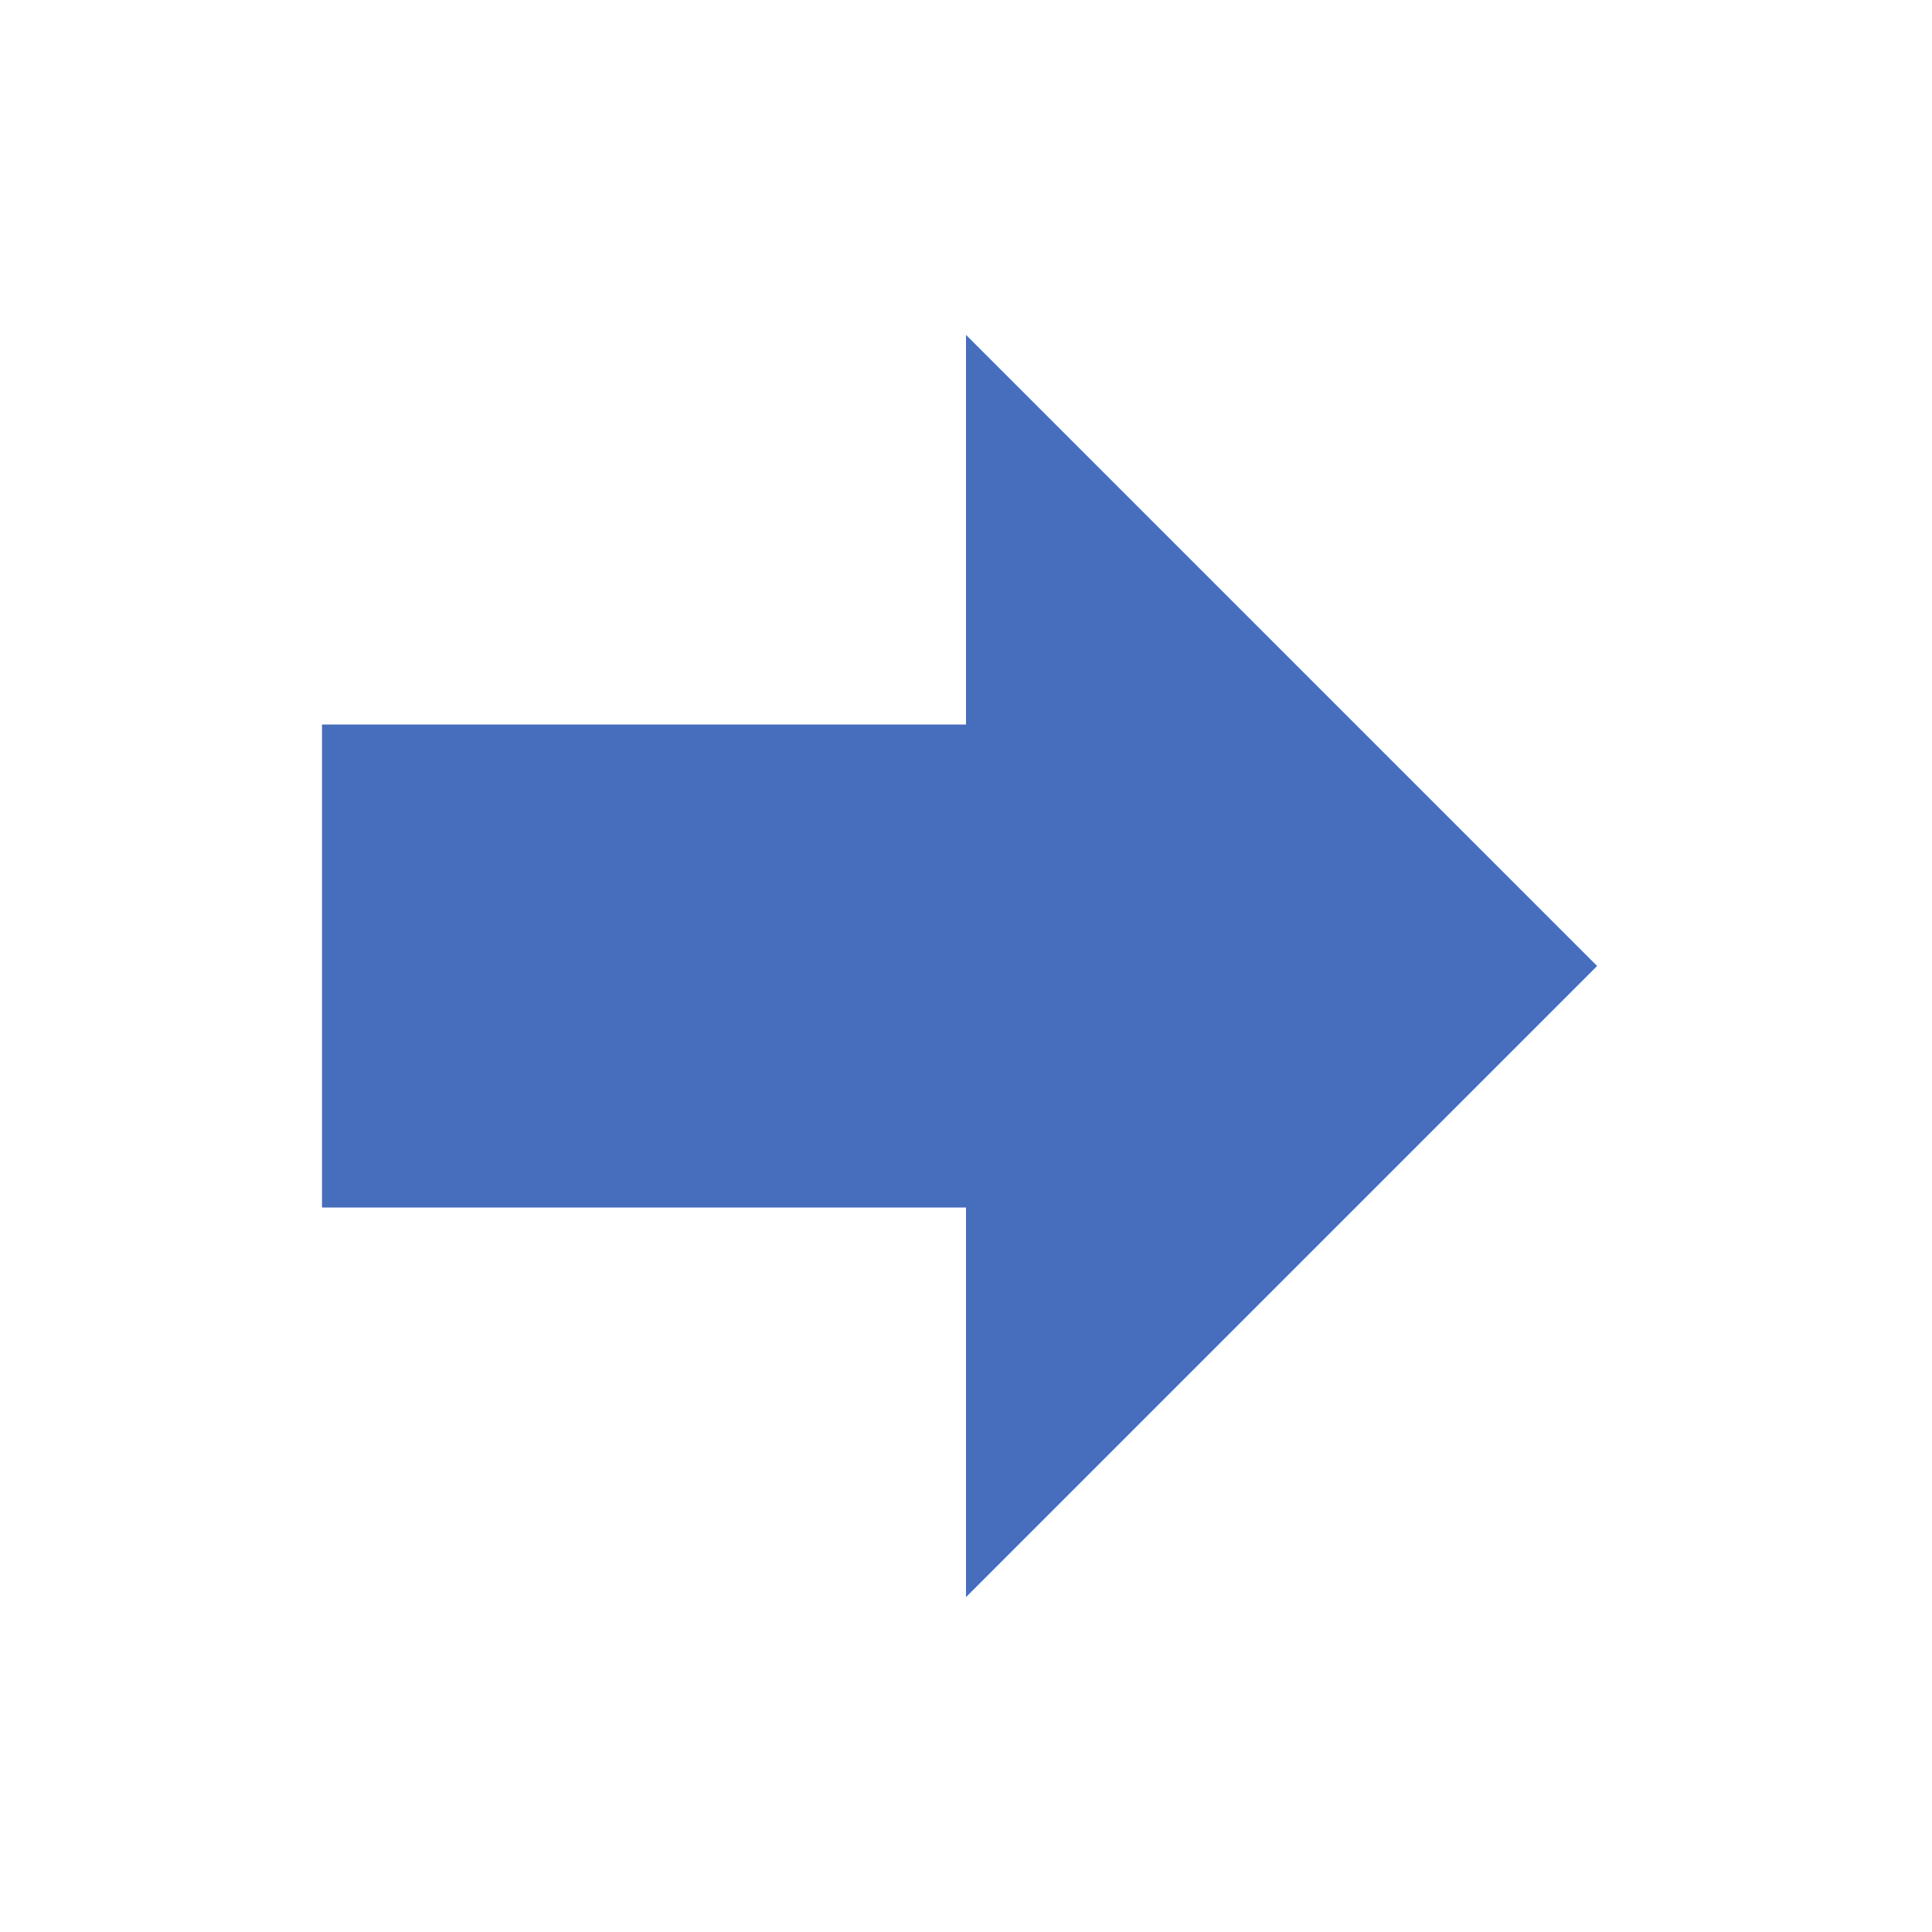 <svg
    xmlns="http://www.w3.org/2000/svg"
    xmlns:xlink="http://www.w3.org/1999/xlink"
    width="16px"
    height="16px"
    viewBox="0 0 24 24">
	<path 
        d="M4 15V9h8V4.16L19.84 12L12 19.84V15H4z"
        fill="#476DBD"
    />
</svg>
